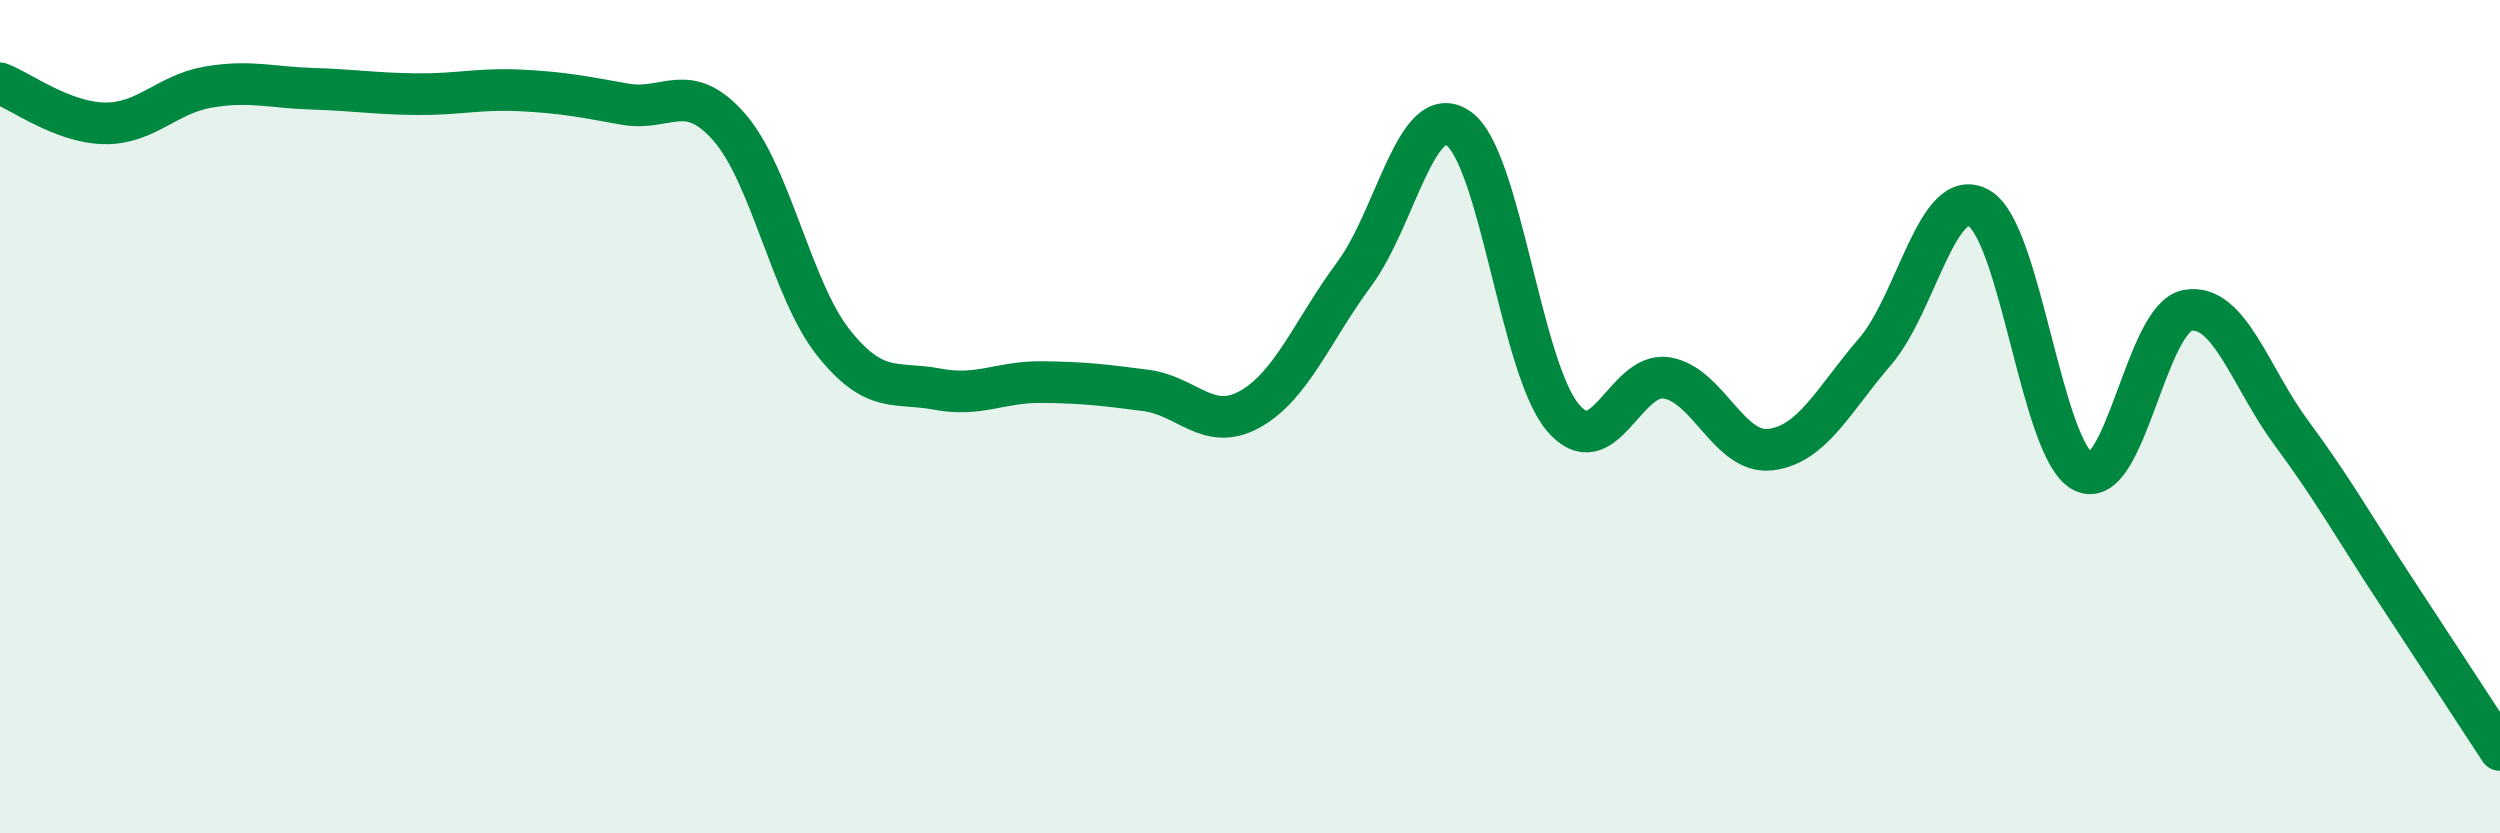 
    <svg width="60" height="20" viewBox="0 0 60 20" xmlns="http://www.w3.org/2000/svg">
      <path
        d="M 0,2 C 0.5,2.19 1.5,2.94 2.5,2.96 C 3.5,2.98 4,2.26 5,2.09 C 6,1.92 6.5,2.1 7.5,2.13 C 8.5,2.16 9,2.25 10,2.26 C 11,2.27 11.5,2.12 12.5,2.17 C 13.5,2.22 14,2.32 15,2.5 C 16,2.68 16.5,1.91 17.5,3.05 C 18.5,4.19 19,6.96 20,8.22 C 21,9.48 21.5,9.15 22.5,9.34 C 23.5,9.53 24,9.16 25,9.17 C 26,9.18 26.5,9.24 27.5,9.37 C 28.5,9.5 29,10.38 30,9.82 C 31,9.26 31.5,7.93 32.5,6.58 C 33.5,5.23 34,2.39 35,3.08 C 36,3.77 36.5,8.81 37.5,10.01 C 38.5,11.21 39,8.91 40,9.07 C 41,9.23 41.5,10.92 42.5,10.79 C 43.5,10.66 44,9.6 45,8.44 C 46,7.28 46.5,4.42 47.5,5 C 48.5,5.58 49,10.83 50,11.32 C 51,11.81 51.5,7.63 52.5,7.45 C 53.5,7.27 54,9.05 55,10.4 C 56,11.75 56.5,12.66 57.5,14.18 C 58.5,15.7 59.5,17.24 60,18L60 20L0 20Z"
        fill="#008740"
        opacity="0.1"
        stroke-linecap="round"
        stroke-linejoin="round"
      />
      <path
        d="M 0,2 C 0.5,2.19 1.5,2.94 2.5,2.96 C 3.5,2.98 4,2.26 5,2.09 C 6,1.92 6.5,2.1 7.5,2.13 C 8.5,2.16 9,2.25 10,2.26 C 11,2.27 11.5,2.12 12.5,2.17 C 13.5,2.22 14,2.32 15,2.5 C 16,2.68 16.5,1.91 17.5,3.05 C 18.5,4.19 19,6.96 20,8.22 C 21,9.48 21.5,9.15 22.5,9.34 C 23.5,9.53 24,9.16 25,9.17 C 26,9.18 26.5,9.24 27.5,9.37 C 28.5,9.5 29,10.38 30,9.82 C 31,9.26 31.5,7.93 32.5,6.58 C 33.5,5.23 34,2.39 35,3.08 C 36,3.77 36.5,8.81 37.5,10.01 C 38.5,11.21 39,8.91 40,9.07 C 41,9.23 41.5,10.92 42.5,10.79 C 43.5,10.66 44,9.6 45,8.44 C 46,7.28 46.5,4.42 47.5,5 C 48.5,5.58 49,10.83 50,11.32 C 51,11.81 51.5,7.63 52.5,7.45 C 53.5,7.27 54,9.05 55,10.4 C 56,11.75 56.5,12.66 57.5,14.18 C 58.5,15.7 59.5,17.24 60,18"
        stroke="#008740"
        stroke-width="1"
        fill="none"
        stroke-linecap="round"
        stroke-linejoin="round"
      />
    </svg>
  